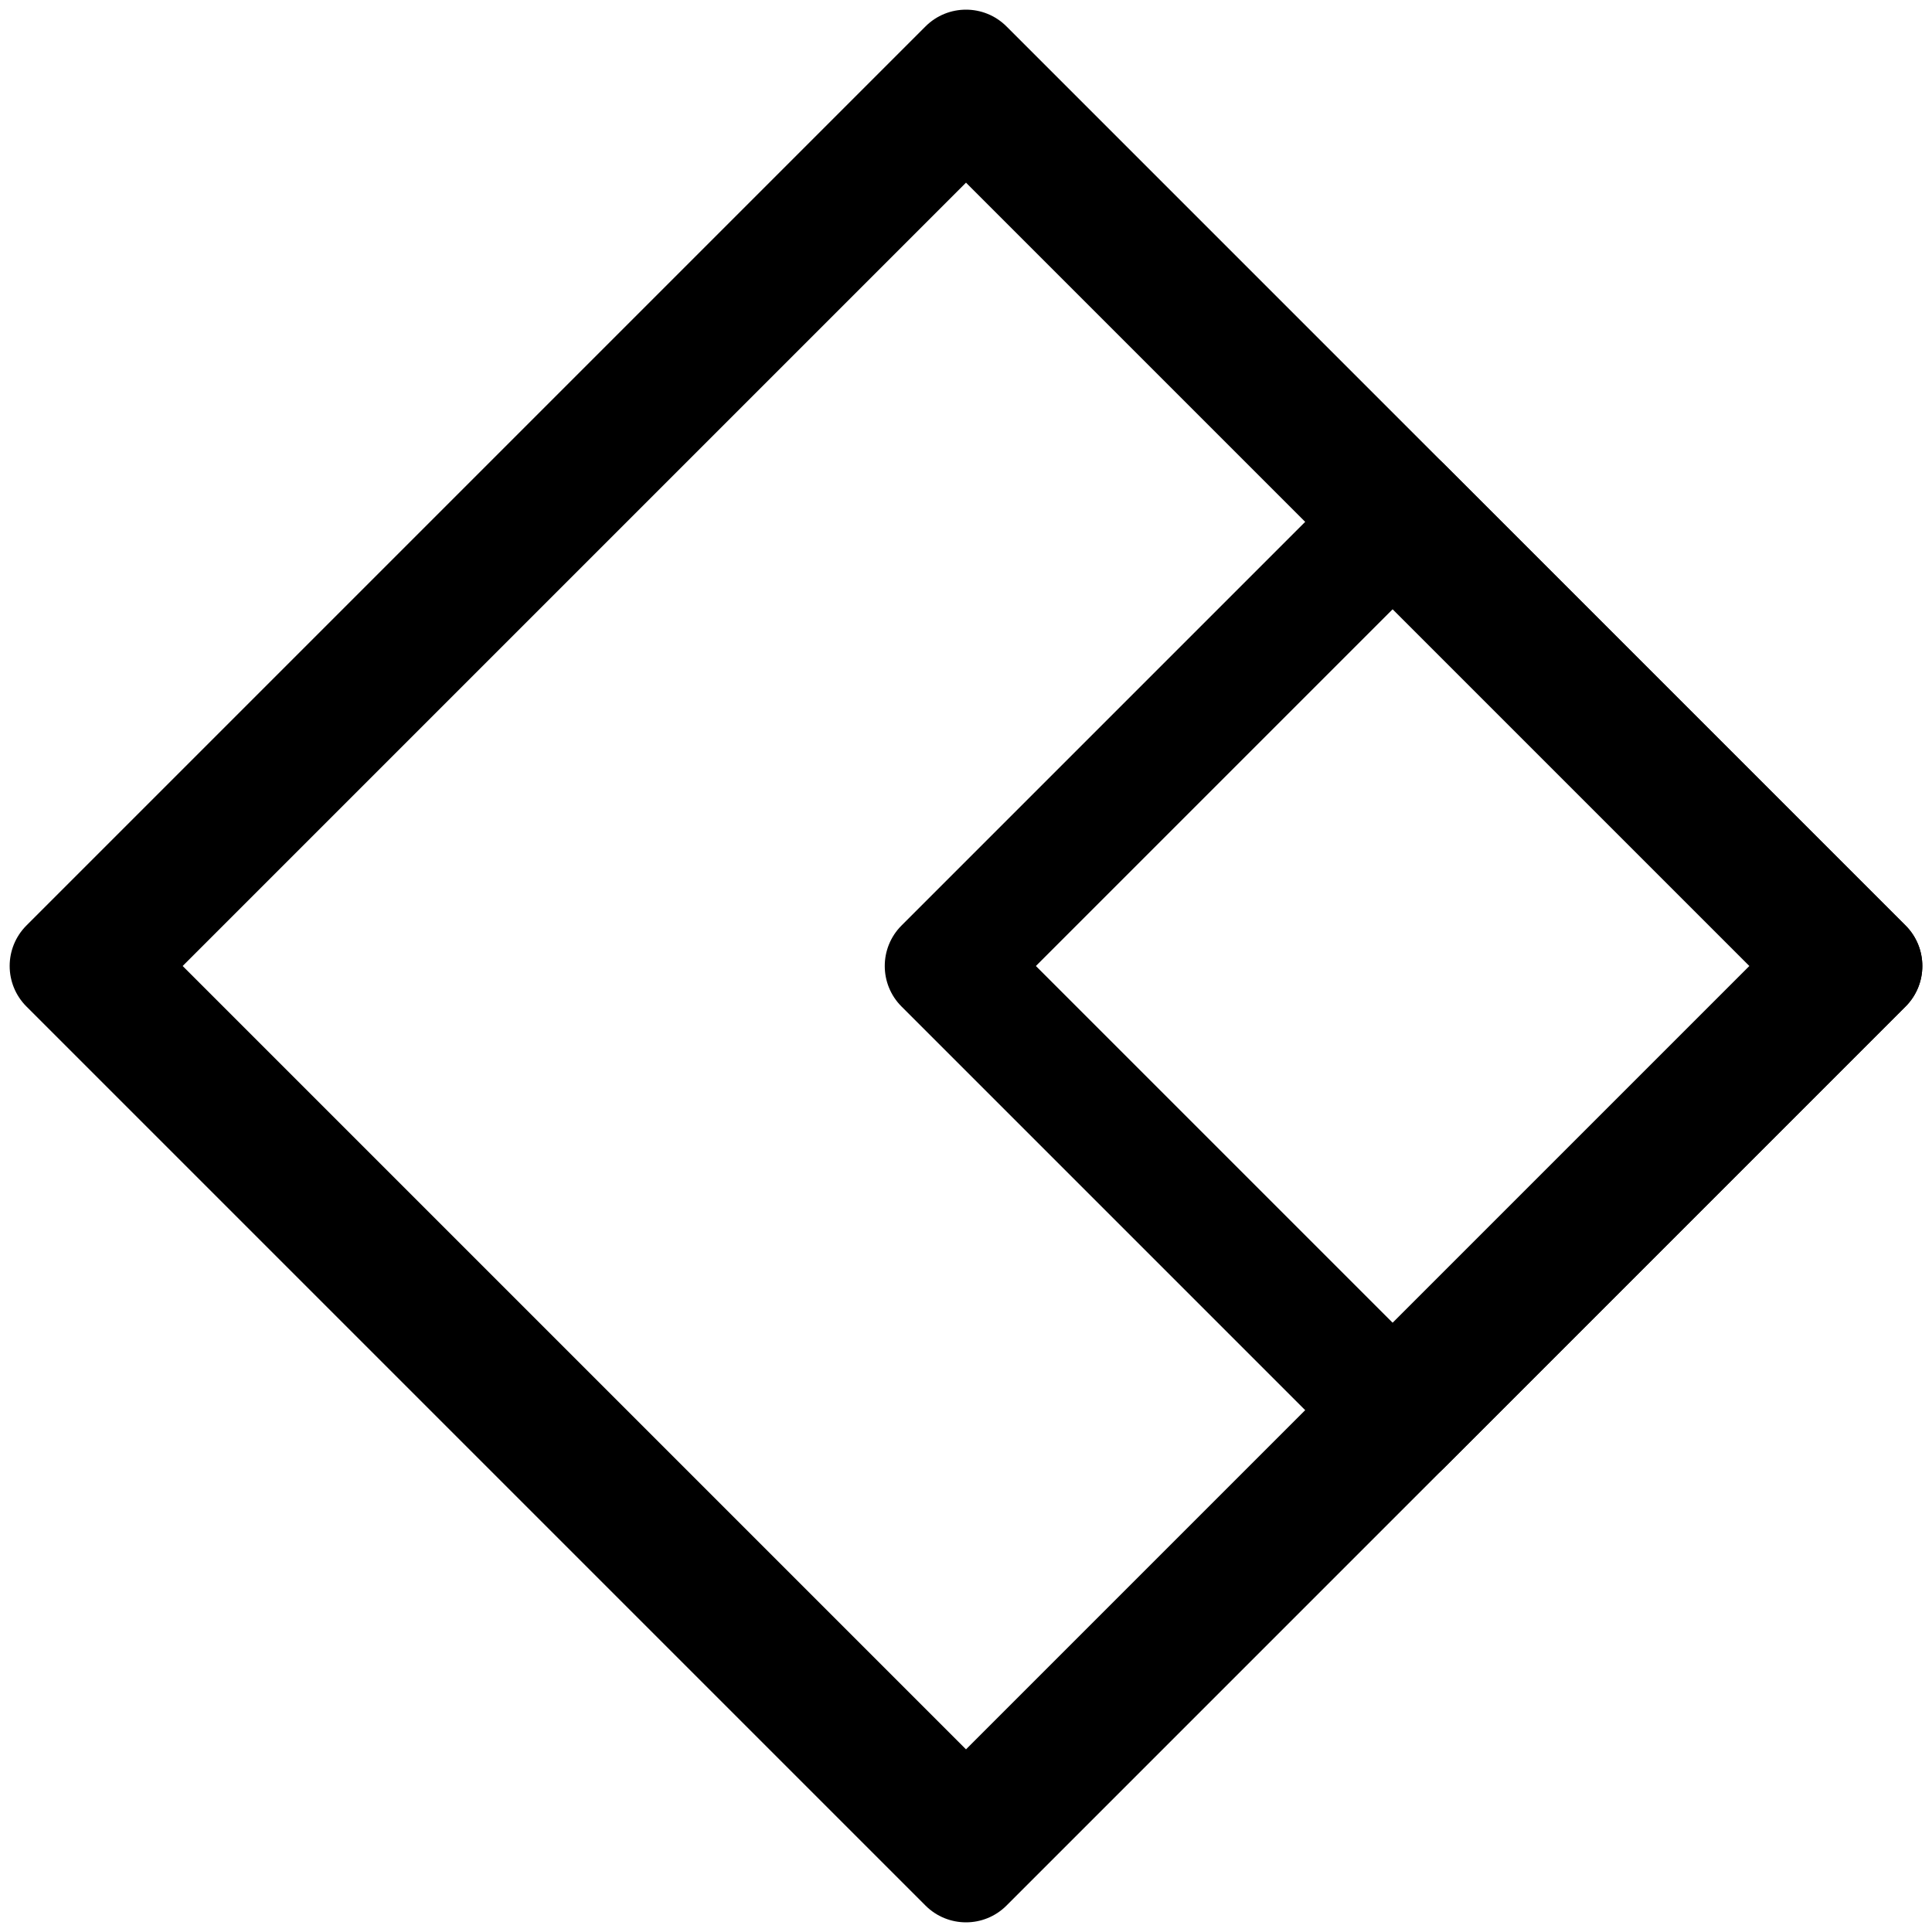 <svg xmlns="http://www.w3.org/2000/svg" width="125" height="125" viewBox="0 0 125 125">
  <style>
    #logo .brand { fill: #000000; }
    @media (prefers-color-scheme: dark) {
      #logo .brand { fill: #ffffff; }
    }
  </style>
  <g id="logo">
    <path class="brand" d="m62.5,11.818l50.682,50.682-50.682,50.682L11.818,62.5,62.5,11.818m0-11.193c-.949,0-1.897.362-2.621,1.086L1.711,59.879c-1.447,1.447-1.447,3.794,0,5.242l58.168,58.168c.724.724,1.672,1.086,2.621,1.086s1.897-.362,2.621-1.086l58.168-58.168c1.447-1.447,1.447-3.794,0-5.242L65.121,1.711c-.724-.724-1.672-1.086-2.621-1.086h0Z" />
    <path class="brand" d="m90.809,38.713l23.787,23.787-23.787,23.787-23.787-23.787,23.787-23.787m0-9.778c-.949,0-1.897.362-2.621,1.086l-29.859,29.859c-1.447,1.447-1.447,3.794,0,5.242l29.859,29.859c.724.724,1.672,1.086,2.621,1.086s1.897-.362,2.621-1.086l29.859-29.859c1.447-1.447,1.447-3.794,0-5.242l-29.859-29.859c-.724-.724-1.672-1.086-2.621-1.086h0Z" />
  </g>
</svg>